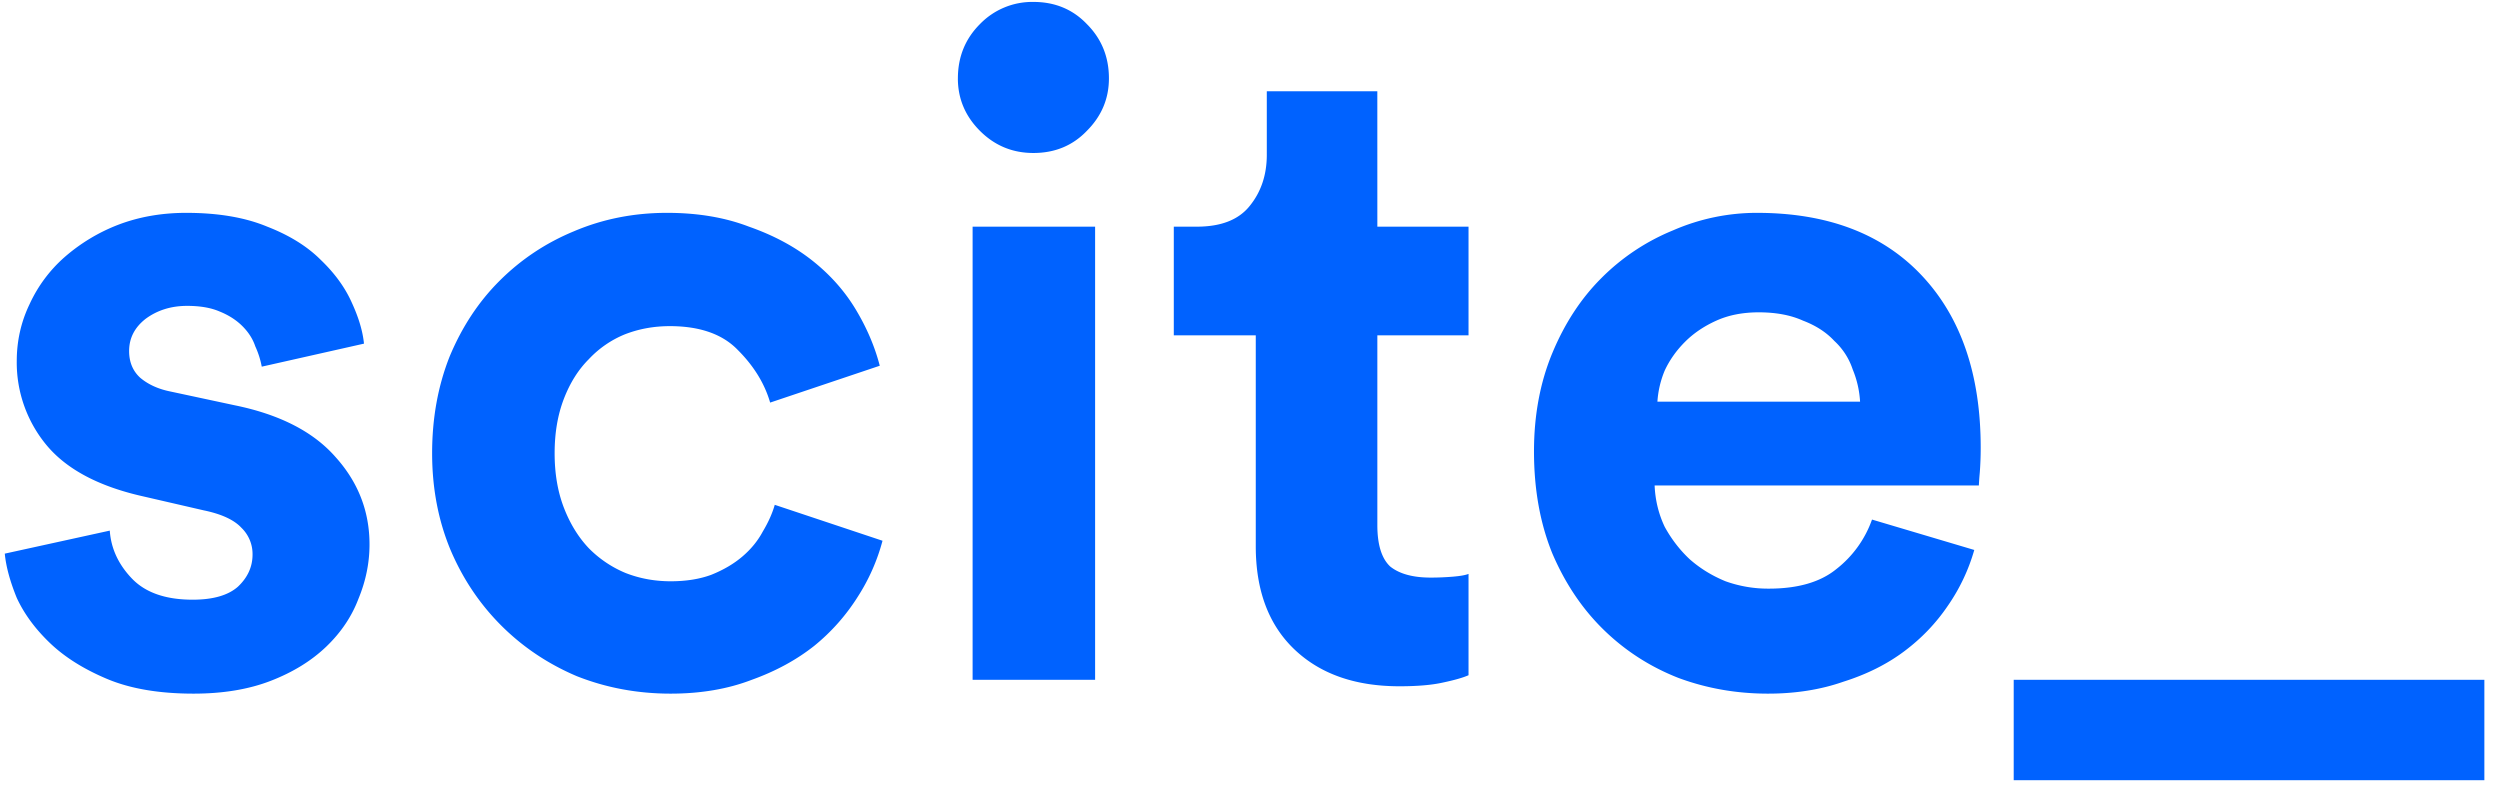 <svg xmlns="http://www.w3.org/2000/svg" fill="none" viewBox="0 0 114 36"><path fill="#0062ff" d="M5.006 24.196c.056.812.392 1.54 1.008 2.184s1.54.966 2.772.966c.924 0 1.61-.196 2.058-.588.448-.42.672-.91.672-1.47a1.66 1.66 0 0 0-.504-1.218c-.336-.364-.91-.63-1.722-.798l-2.73-.63c-2.016-.448-3.486-1.218-4.41-2.31a5.898 5.898 0 0 1-1.386-3.864c0-.924.196-1.792.588-2.604a6.41 6.41 0 0 1 1.596-2.142 8.2 8.2 0 0 1 2.436-1.47c.952-.364 1.988-.546 3.108-.546 1.456 0 2.688.21 3.696.63 1.008.392 1.82.896 2.436 1.512.644.616 1.12 1.274 1.428 1.974.308.672.49 1.288.546 1.848l-4.662 1.05a3.929 3.929 0 0 0-.294-.924c-.112-.336-.308-.644-.588-.924s-.63-.504-1.05-.672c-.392-.168-.882-.252-1.47-.252-.728 0-1.358.196-1.89.588-.504.392-.756.882-.756 1.47 0 .504.168.91.504 1.218.364.308.826.518 1.386.63l2.94.63c2.044.42 3.57 1.204 4.578 2.352 1.036 1.148 1.554 2.478 1.554 3.99 0 .84-.168 1.666-.504 2.478-.308.812-.798 1.54-1.47 2.184s-1.512 1.162-2.52 1.554-2.184.588-3.528.588c-1.568 0-2.884-.224-3.948-.672s-1.932-.994-2.604-1.638S1.1 27.99.764 27.262c-.308-.756-.49-1.428-.546-2.016zm25.535-9.324c-.728 0-1.414.126-2.058.378a4.665 4.665 0 0 0-1.638 1.134c-.476.476-.854 1.078-1.134 1.806s-.42 1.554-.42 2.478.14 1.75.42 2.478.658 1.344 1.134 1.848a5.093 5.093 0 0 0 1.68 1.134c.644.252 1.33.378 2.058.378.7 0 1.316-.098 1.848-.294.56-.224 1.036-.504 1.428-.84s.7-.714.924-1.134c.252-.42.434-.826.546-1.218l4.914 1.638a8.98 8.98 0 0 1-1.134 2.562 9.18 9.18 0 0 1-1.974 2.226c-.812.644-1.764 1.162-2.856 1.554-1.092.42-2.324.63-3.696.63-1.512 0-2.94-.266-4.284-.798-1.316-.56-2.464-1.33-3.444-2.31s-1.75-2.128-2.31-3.444c-.56-1.344-.84-2.814-.84-4.41s.266-3.066.798-4.41c.56-1.344 1.316-2.492 2.268-3.444.98-.98 2.114-1.736 3.402-2.268 1.316-.56 2.73-.84 4.242-.84 1.4 0 2.646.21 3.738.63 1.12.392 2.086.91 2.898 1.554s1.47 1.386 1.974 2.226.868 1.694 1.092 2.562l-4.998 1.68c-.252-.868-.742-1.666-1.47-2.394-.7-.728-1.736-1.092-3.108-1.092zM44.351 31V10.336h5.586V31zM43.68 3.574c0-.98.336-1.806 1.008-2.478A3.319 3.319 0 0 1 47.123.088c.98 0 1.792.336 2.436 1.008.672.672 1.008 1.498 1.008 2.478 0 .924-.336 1.722-1.008 2.394-.644.672-1.456 1.008-2.436 1.008-.952 0-1.764-.336-2.436-1.008s-1.008-1.47-1.008-2.394zm19.127 6.762h4.158v4.956h-4.158v8.652c0 .896.196 1.526.588 1.89.42.336 1.036.504 1.848.504.336 0 .672-.014 1.008-.042s.574-.07.714-.126v4.62c-.252.112-.644.224-1.176.336-.504.112-1.162.168-1.974.168-2.016 0-3.612-.56-4.788-1.68s-1.764-2.688-1.764-4.704v-9.618h-3.738v-4.956h1.05c1.092 0 1.89-.308 2.394-.924.531-.644.797-1.428.797-2.352V4.162h5.04zm22.012 7.98a4.49 4.49 0 0 0-.336-1.47 3.08 3.08 0 0 0-.84-1.302c-.364-.392-.84-.7-1.428-.924-.56-.252-1.232-.378-2.016-.378-.728 0-1.372.126-1.932.378s-1.037.574-1.429.966-.7.826-.923 1.302a4.416 4.416 0 0 0-.337 1.428zm5.208 6.762a8.594 8.594 0 0 1-1.218 2.562c-.533.784-1.19 1.47-1.975 2.058s-1.707 1.05-2.771 1.386c-1.037.364-2.185.546-3.445.546-1.428 0-2.786-.238-4.074-.714-1.288-.504-2.422-1.232-3.402-2.184s-1.764-2.114-2.352-3.486c-.56-1.372-.84-2.926-.84-4.662 0-1.652.28-3.15.84-4.494s1.302-2.478 2.226-3.402a9.884 9.884 0 0 1 3.276-2.184 9.547 9.547 0 0 1 3.822-.798c3.22 0 5.726.952 7.518 2.856s2.688 4.522 2.688 7.854c0 .392-.014.77-.042 1.134a12.66 12.66 0 0 0-.042.588H75.451c.028.672.182 1.302.462 1.89.308.56.686 1.05 1.134 1.47.476.42 1.022.756 1.638 1.008a5.732 5.732 0 0 0 1.974.336c1.316 0 2.338-.294 3.066-.882a4.957 4.957 0 0 0 1.639-2.268zm1.798 10.5V31h21.462v4.578z"/></svg>